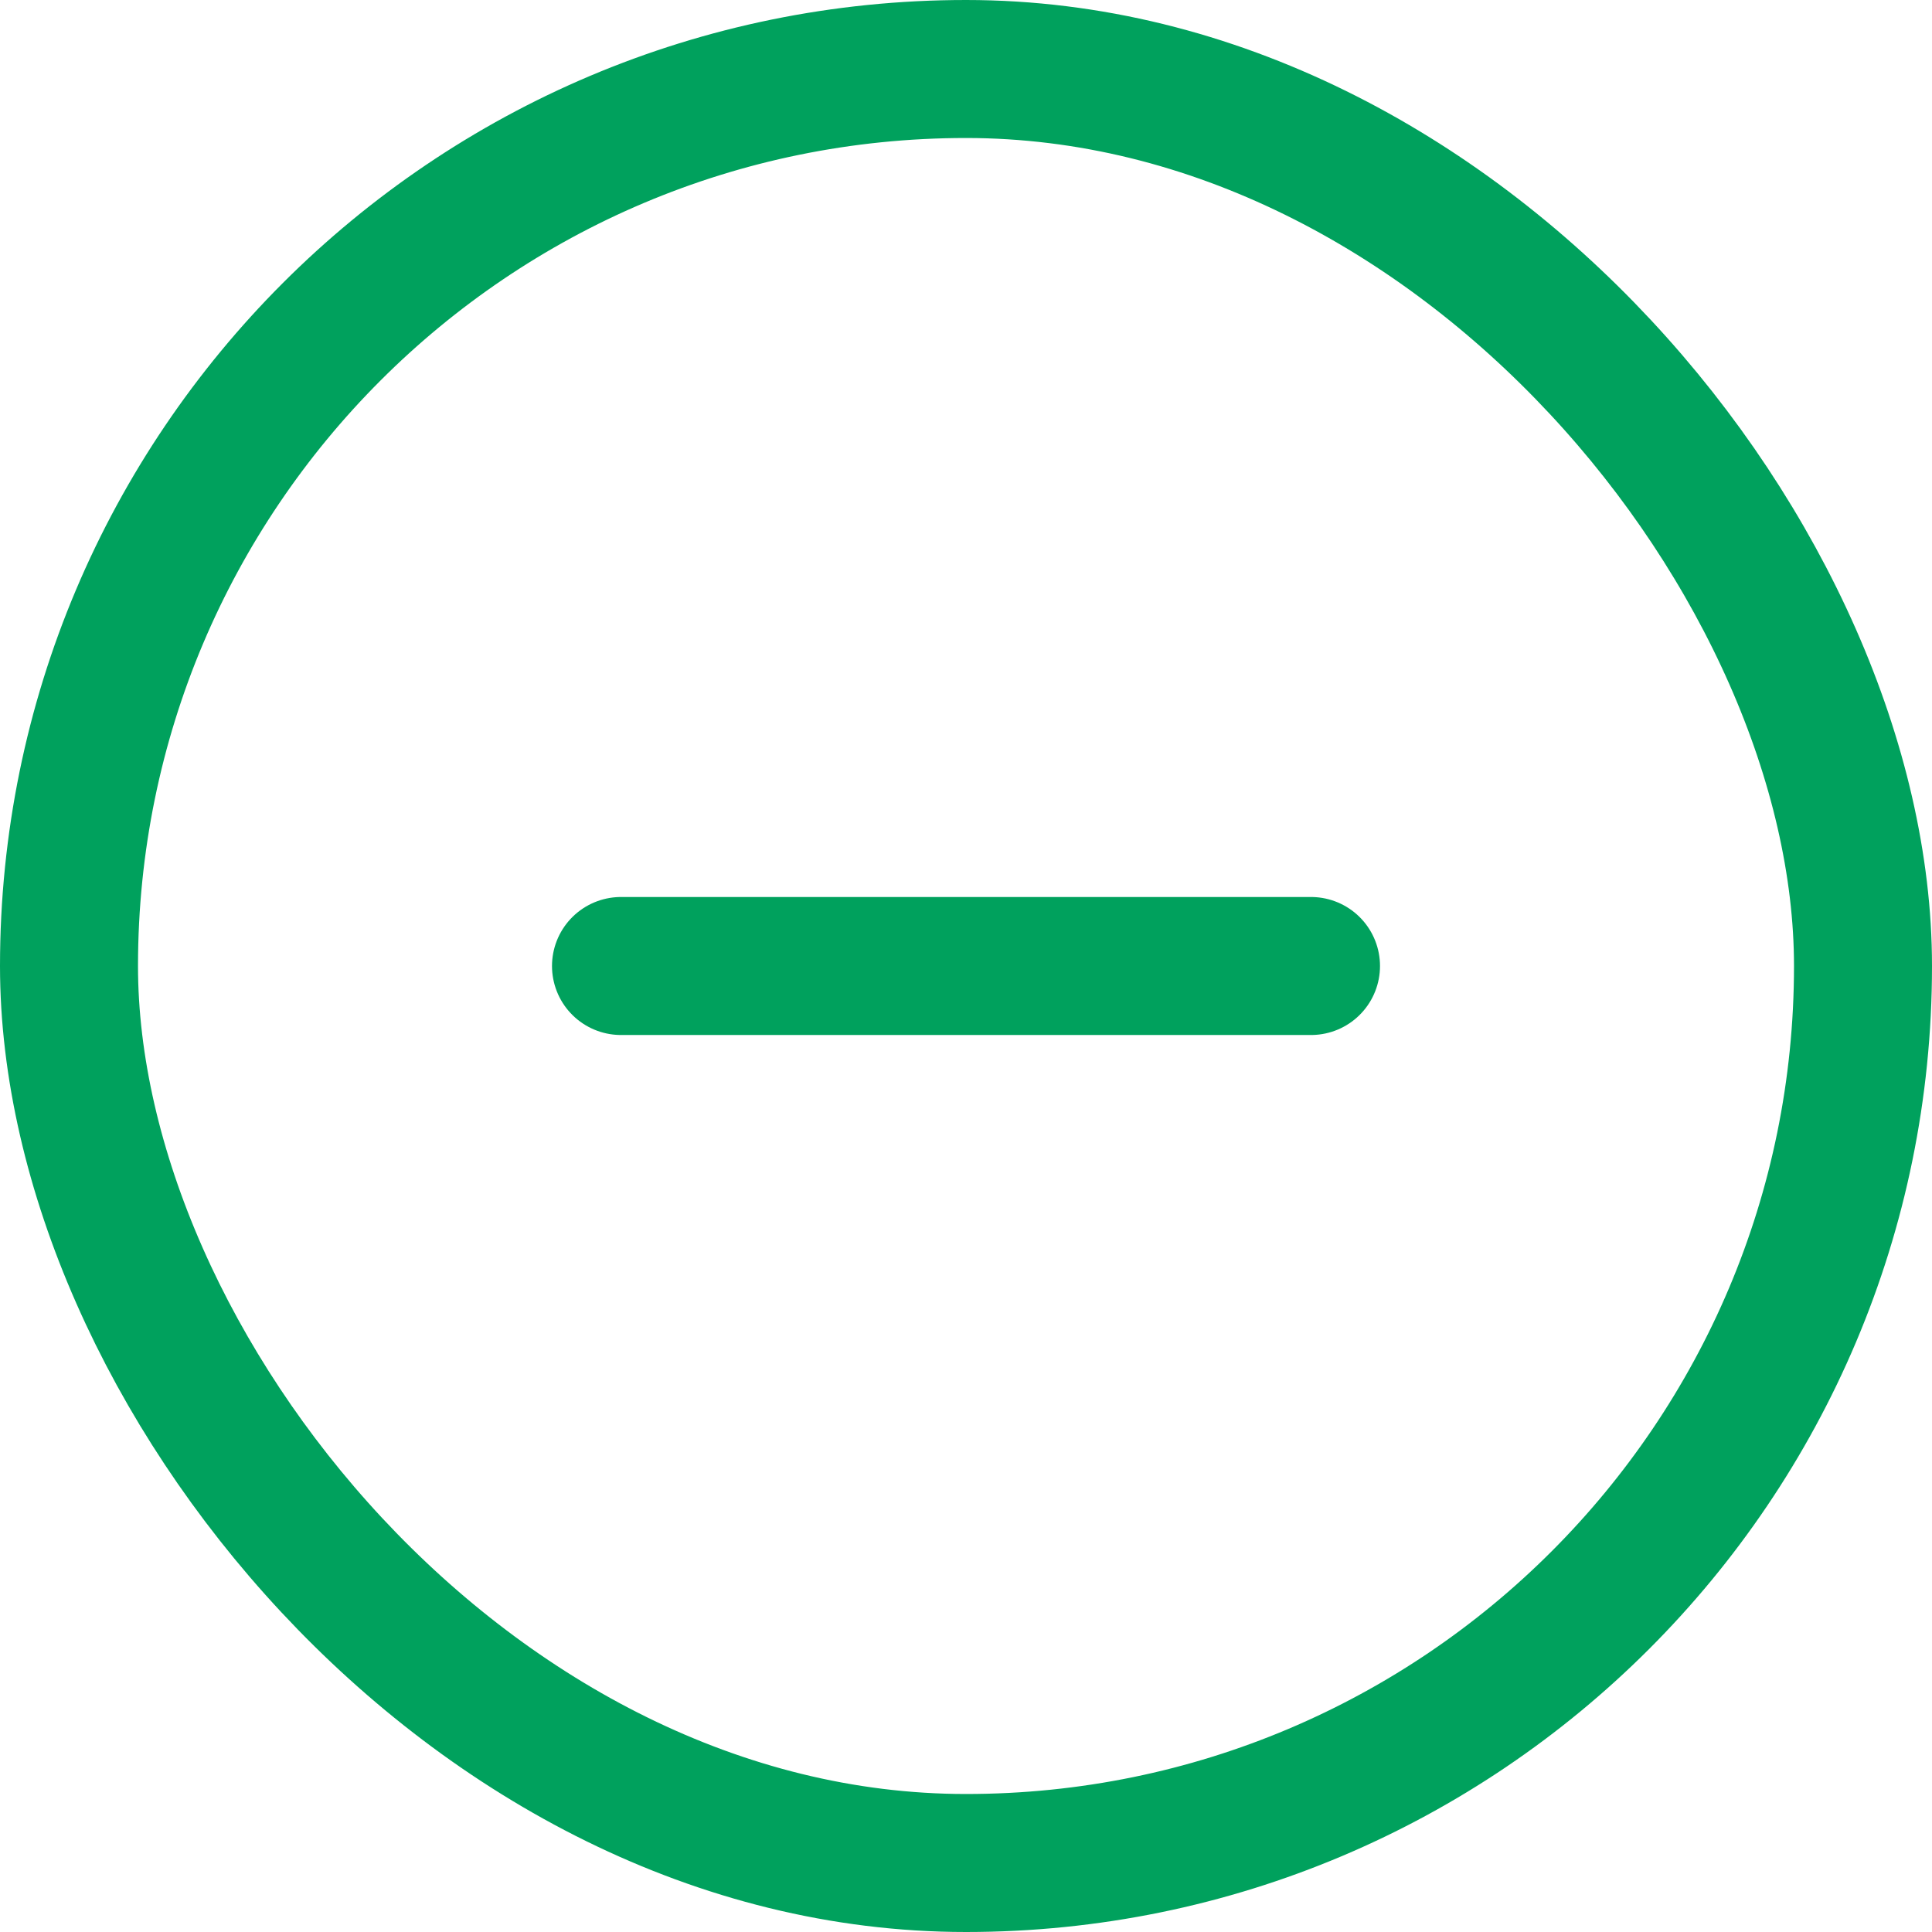 <svg width="28" height="28" viewBox="0 0 28 28" fill="none" xmlns="http://www.w3.org/2000/svg">
<rect x="1" y="1" width="26" height="26" rx="13" stroke="#00A15D" stroke-width="2"/>
<path d="M19 14H9" stroke="#00A15D" stroke-width="2" stroke-linecap="round" stroke-linejoin="round"/>
</svg>
